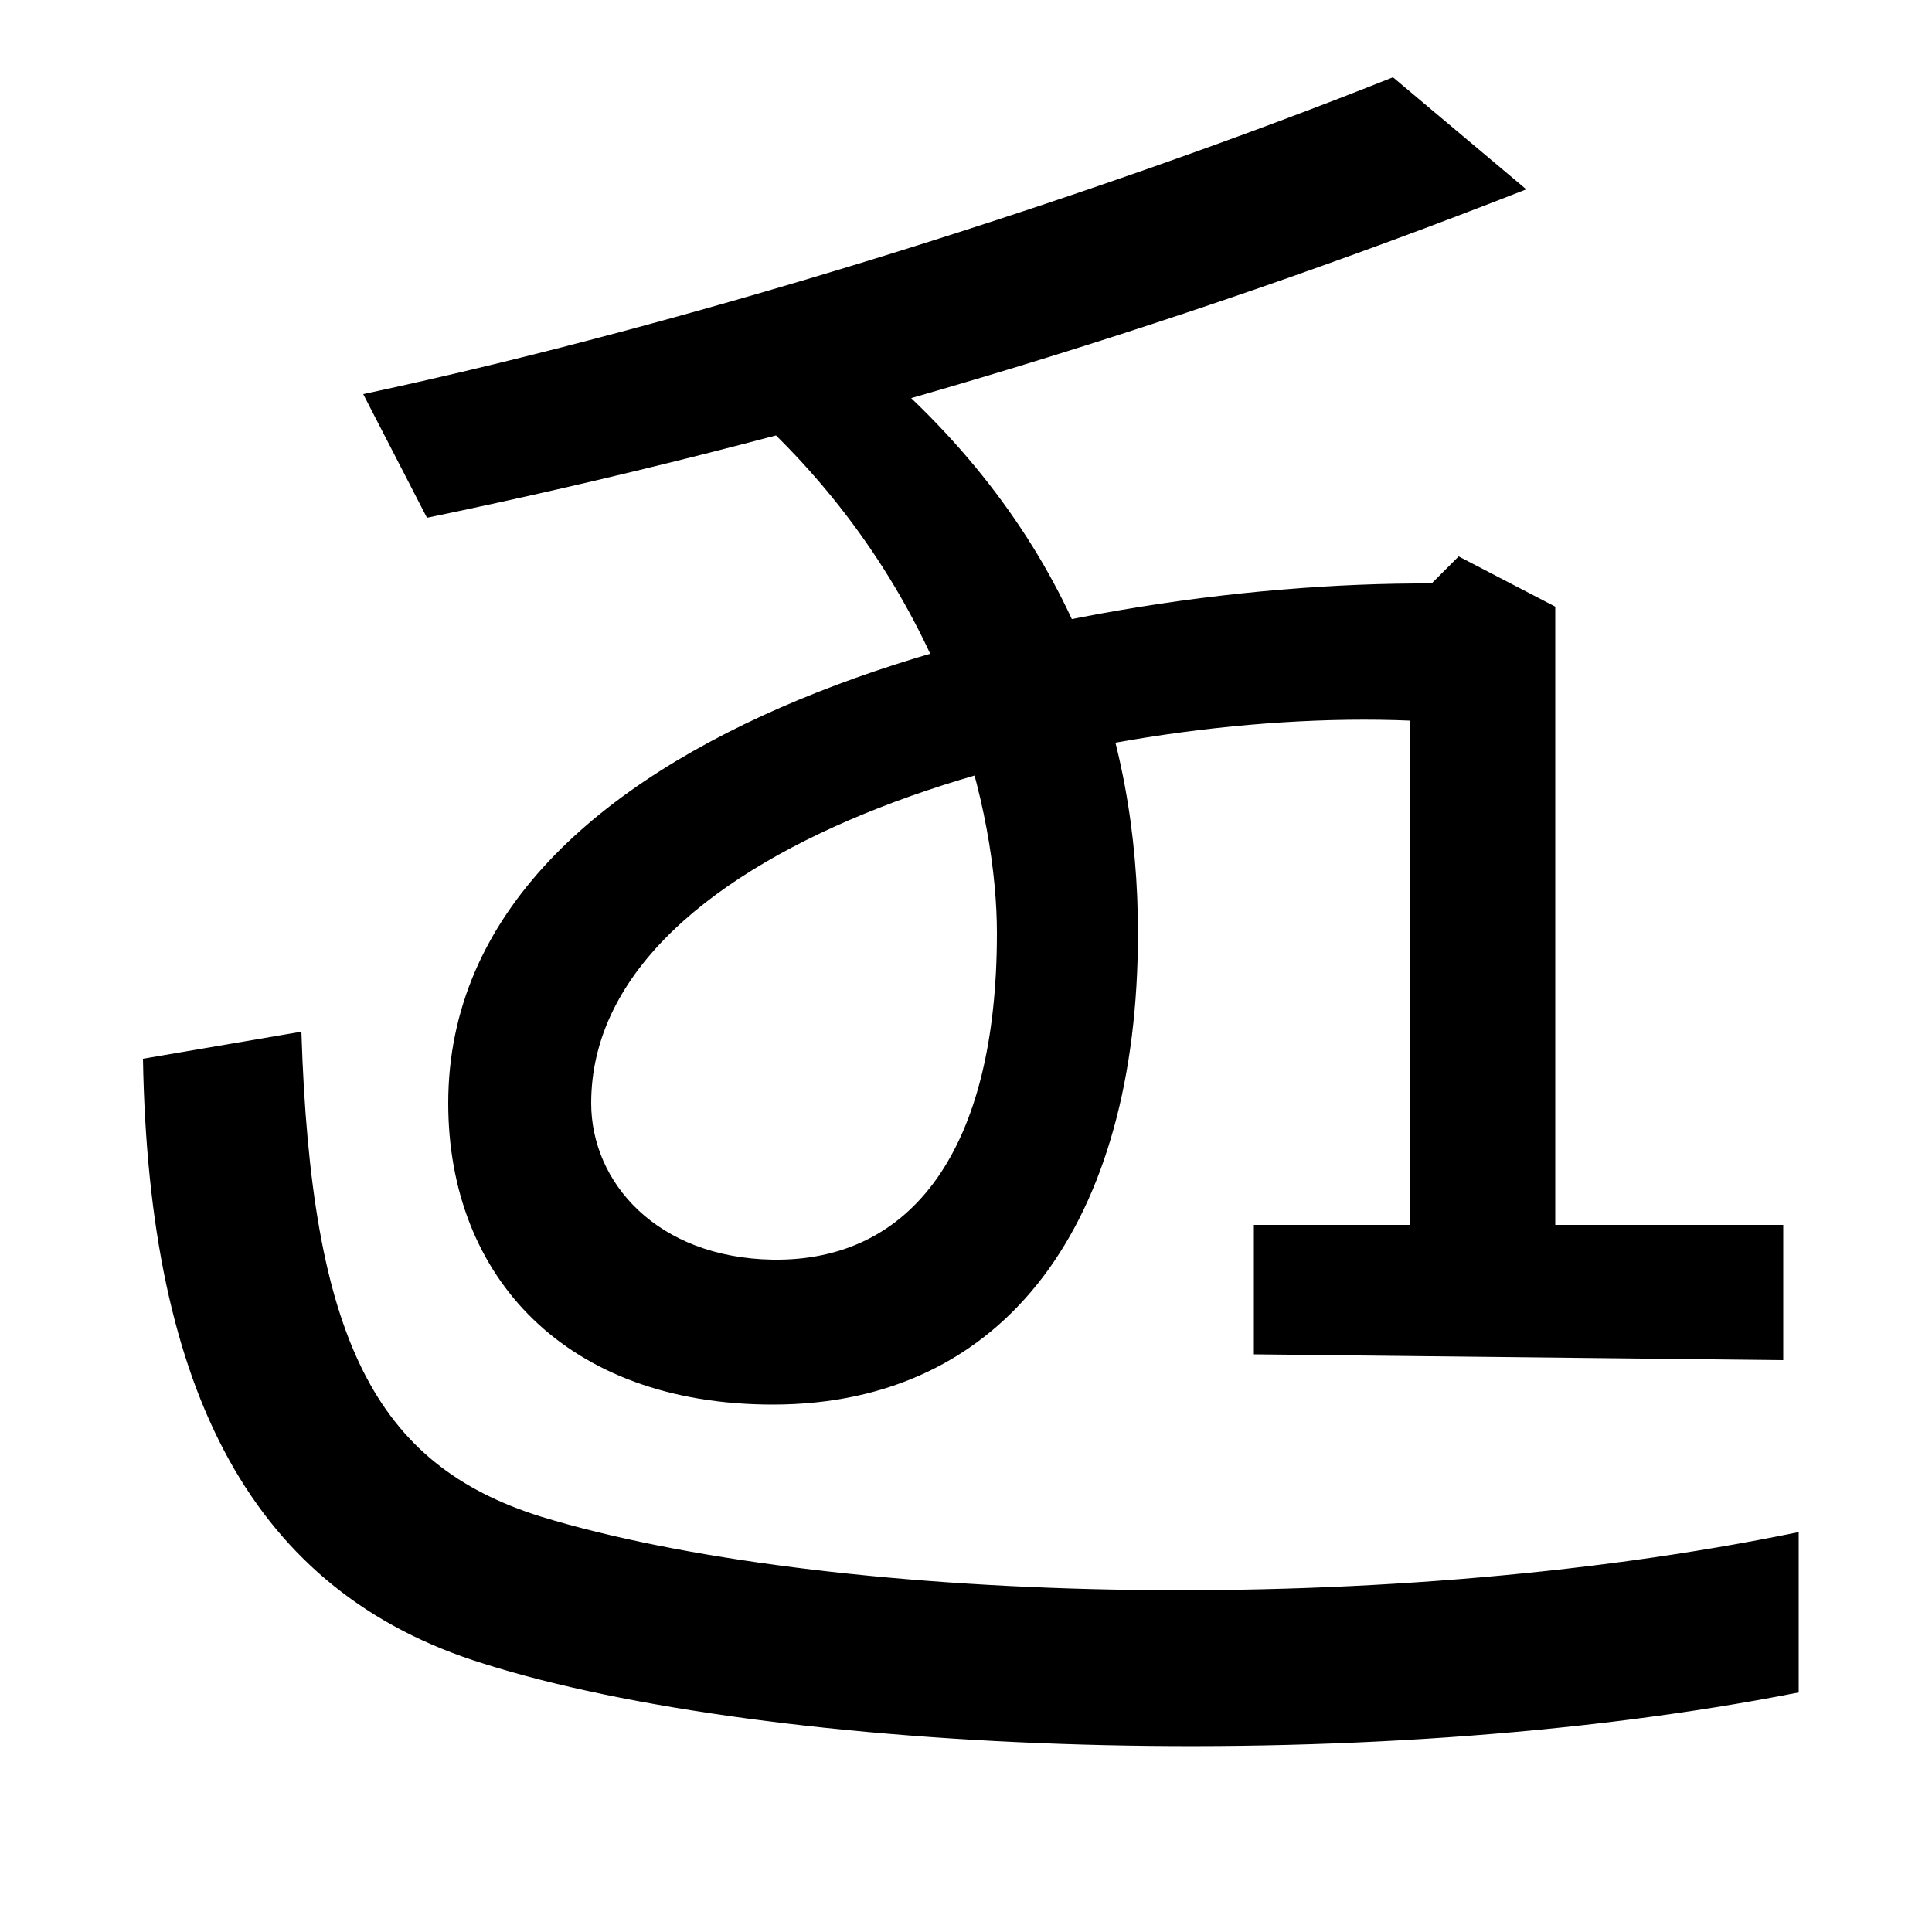 <svg xmlns="http://www.w3.org/2000/svg" width="1000" height="1000"><path d="M931 4V87C708 41 424 51 280 95C194 122 161 187 156 346L74 332C77 159 131 56 250 19C398 -28 703 -41 931 4ZM400 153C521 153 589 248 589 397C589 498 556 605 448 695L394 662C492 570 516 457 516 397C516 285 472 227 400 228C340 229 306 268 306 309C306 446 563 514 730 507V246H649V179L923 176V246H805V566L755 592L741 578C546 579 232 506 232 309C232 219 293 153 400 153ZM188 676 221 612C414 652 604 709 790 782L721 840C573 781 366 714 188 676Z" transform="translate(0, 880) scale(1,-1)" /></svg>